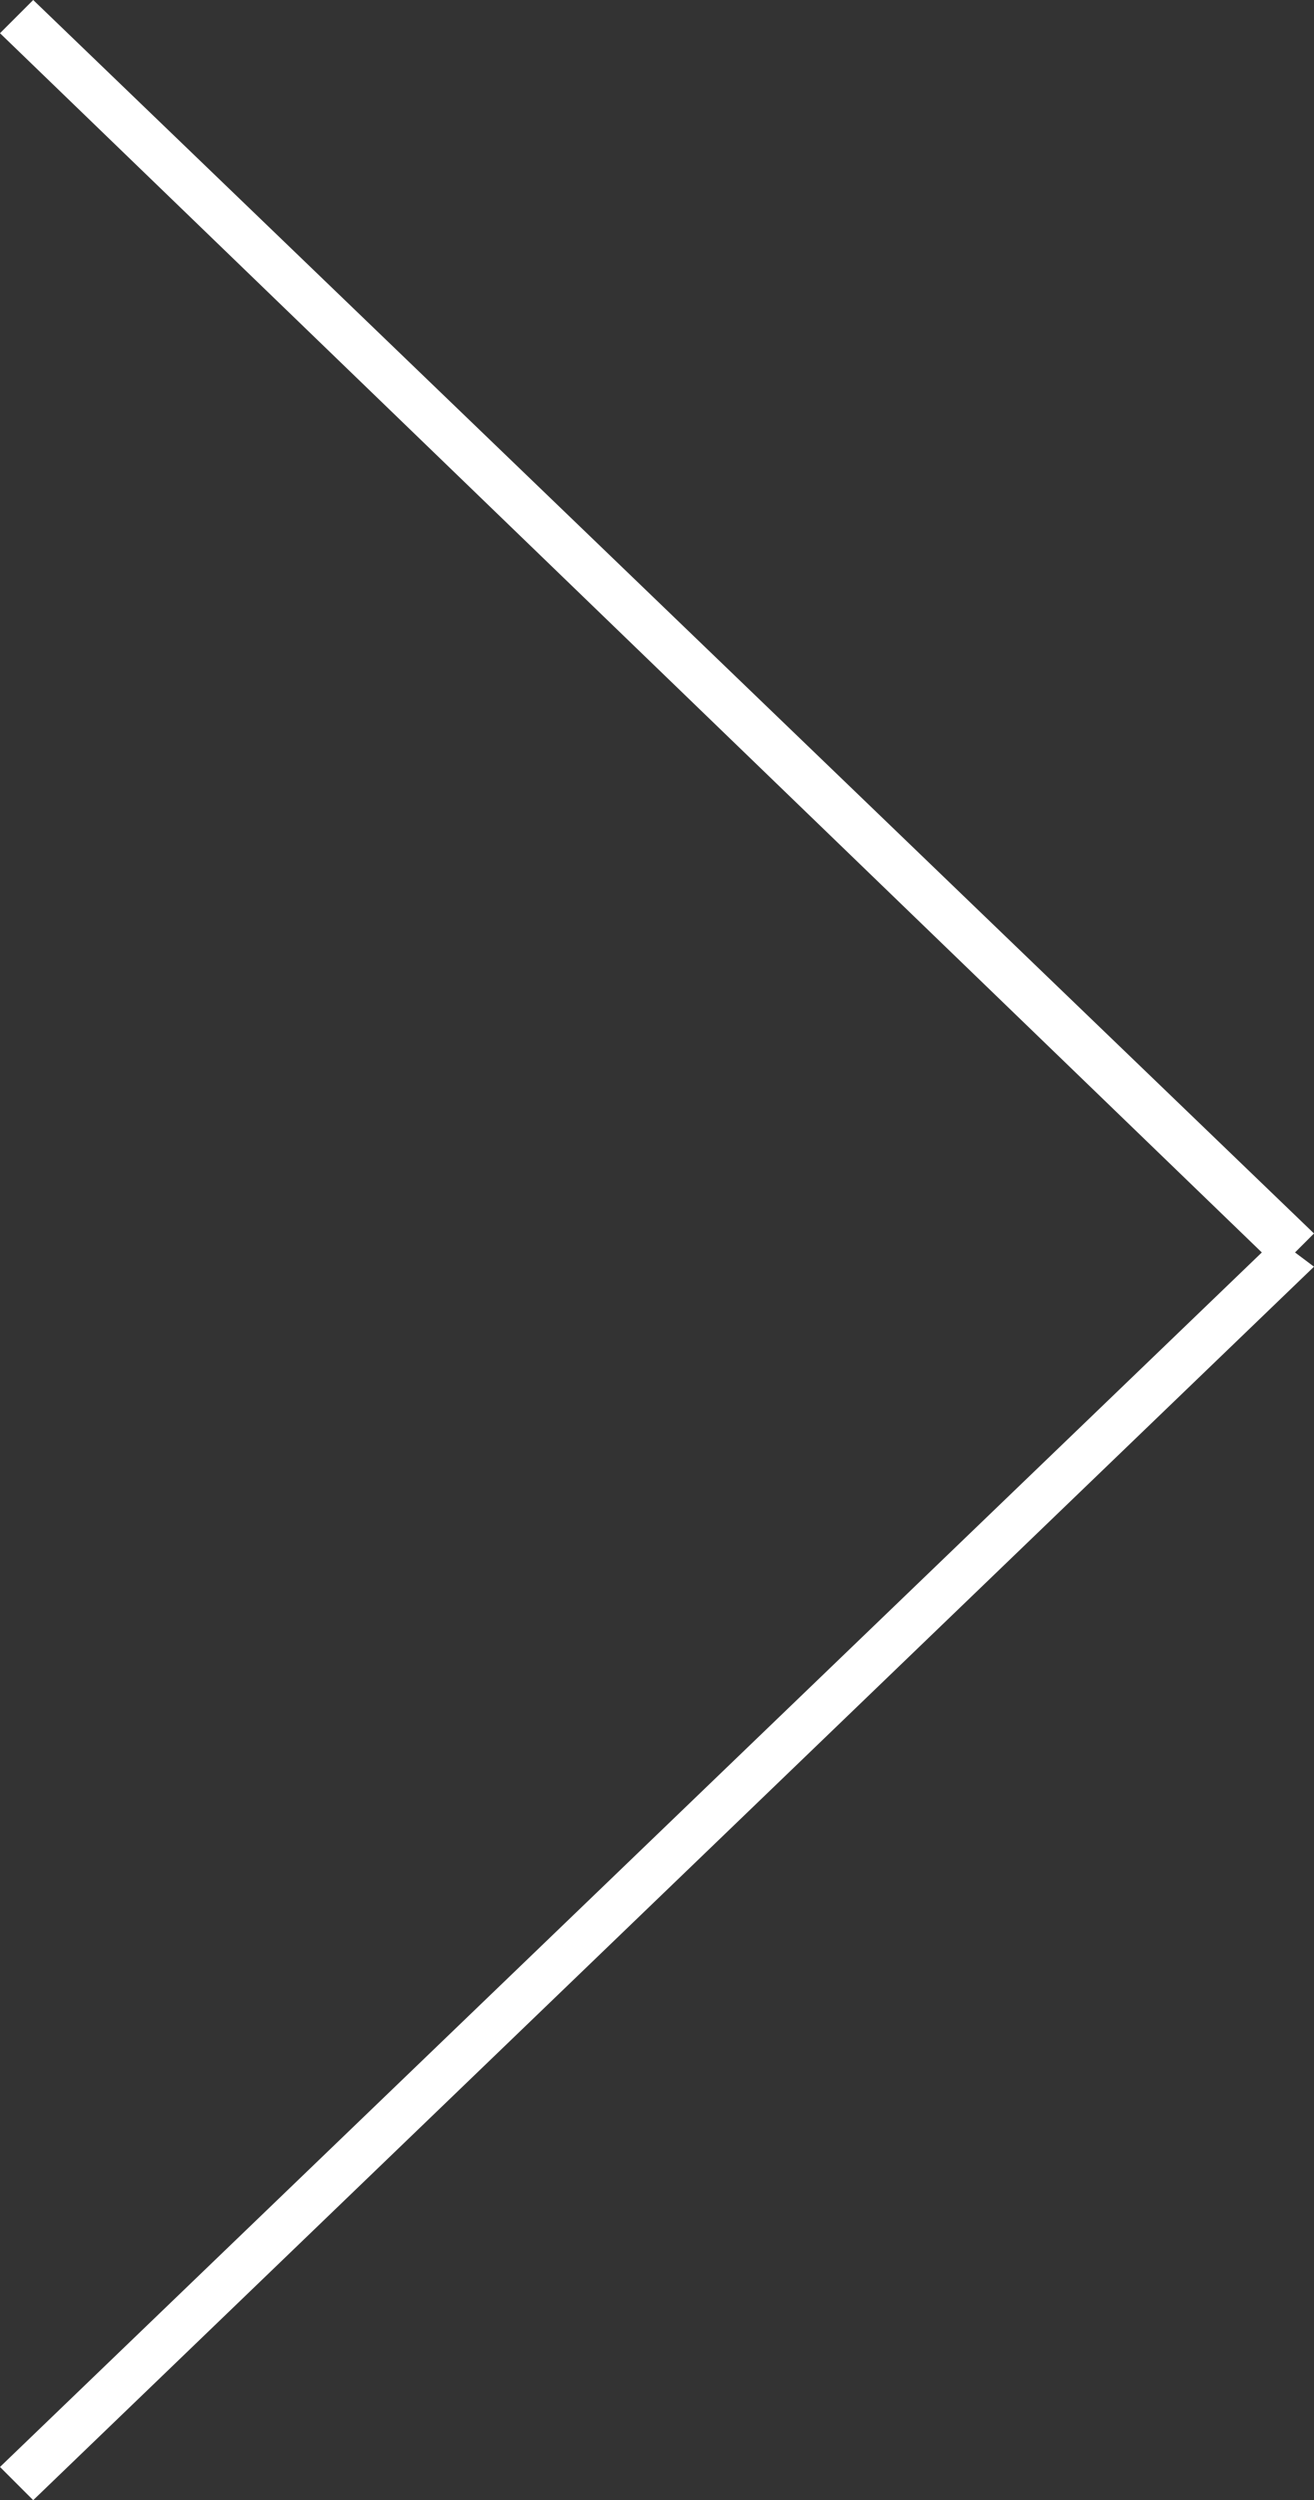 <?xml version="1.0" encoding="utf-8"?>
<!-- Generator: Adobe Illustrator 23.1.1, SVG Export Plug-In . SVG Version: 6.00 Build 0)  -->
<svg version="1.1" id="Calque_1" xmlns="http://www.w3.org/2000/svg" xmlns:xlink="http://www.w3.org/1999/xlink" x="0px" y="0px"
	 viewBox="0 0 27.7 52.7" style="enable-background:new 0 0 27.7 52.7;" xml:space="preserve">
<rect x="0" y="0" width="27.7" height="52.7" fill="#333333" stroke="none"/>
<style type="text/css">
	.st0{fill:#FFFFFF;}
</style>
<polygon class="st0" points="27.7,26 0.7,0 0,0.7 26.6,26.4 0,52 0.7,52.7 27.7,26.7 27.3,26.4 "/>
</svg>
